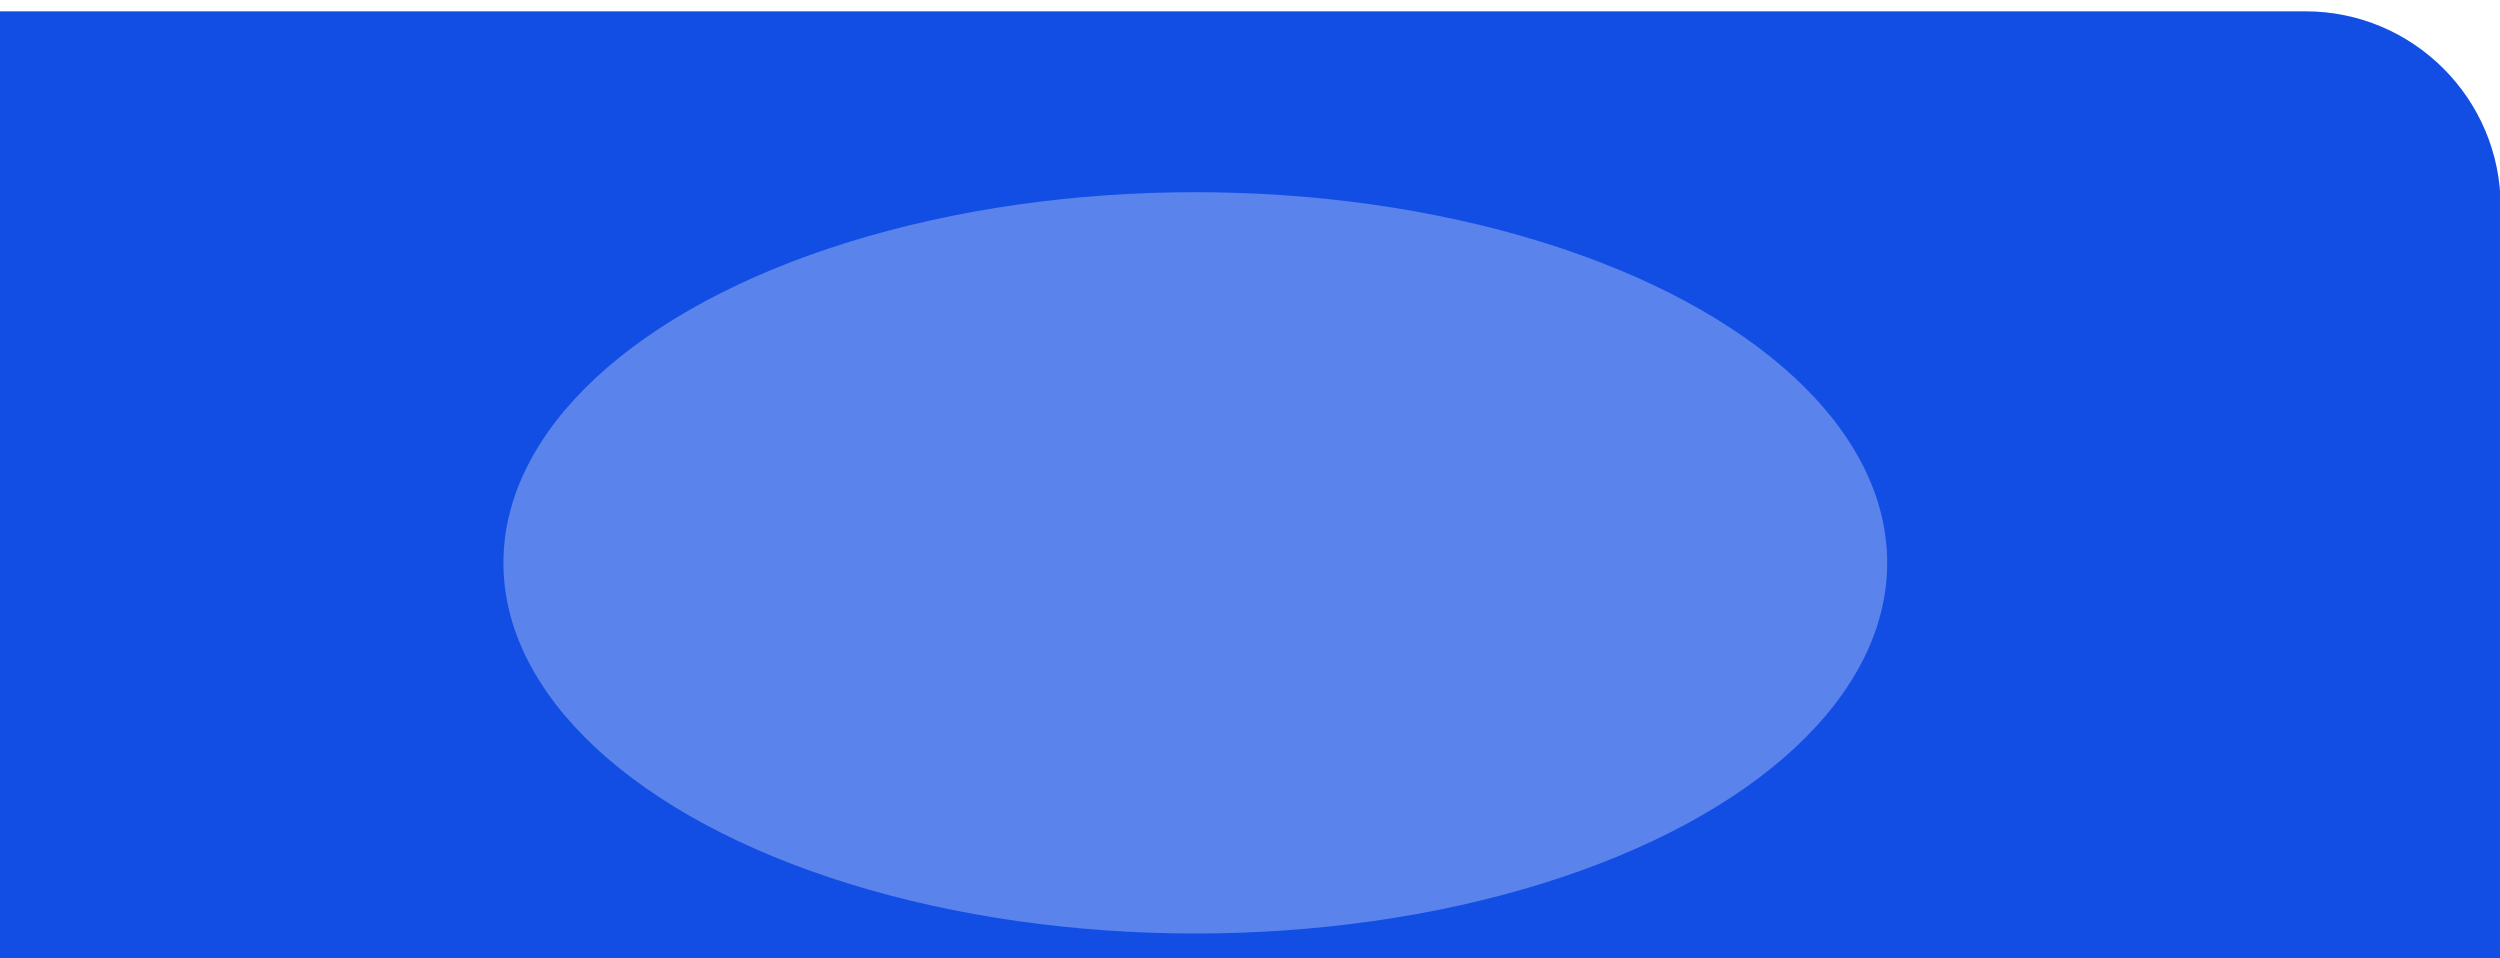 <?xml version="1.0" encoding="UTF-8"?> <svg xmlns="http://www.w3.org/2000/svg" width="1920" height="736" viewBox="0 0 1920 736" fill="none"> <path d="M-0.5 8.688H1770.5C1853.34 8.688 1920.5 75.845 1920.5 158.688V1061.49H-0.5V8.688Z" fill="#134EE4"></path> <g opacity="0.5" filter="url(#filter0_f_164_472)"> <ellipse cx="917.999" cy="432.27" rx="531.358" ry="284.661" fill="white" fill-opacity="0.6"></ellipse> </g> <defs> <filter id="filter0_f_164_472" x="136.641" y="-102.391" width="1562.72" height="1069.32" filterUnits="userSpaceOnUse" color-interpolation-filters="sRGB"> <feFlood flood-opacity="0" result="BackgroundImageFix"></feFlood> <feBlend mode="normal" in="SourceGraphic" in2="BackgroundImageFix" result="shape"></feBlend> <feGaussianBlur stdDeviation="125" result="effect1_foregroundBlur_164_472"></feGaussianBlur> </filter> </defs> </svg> 